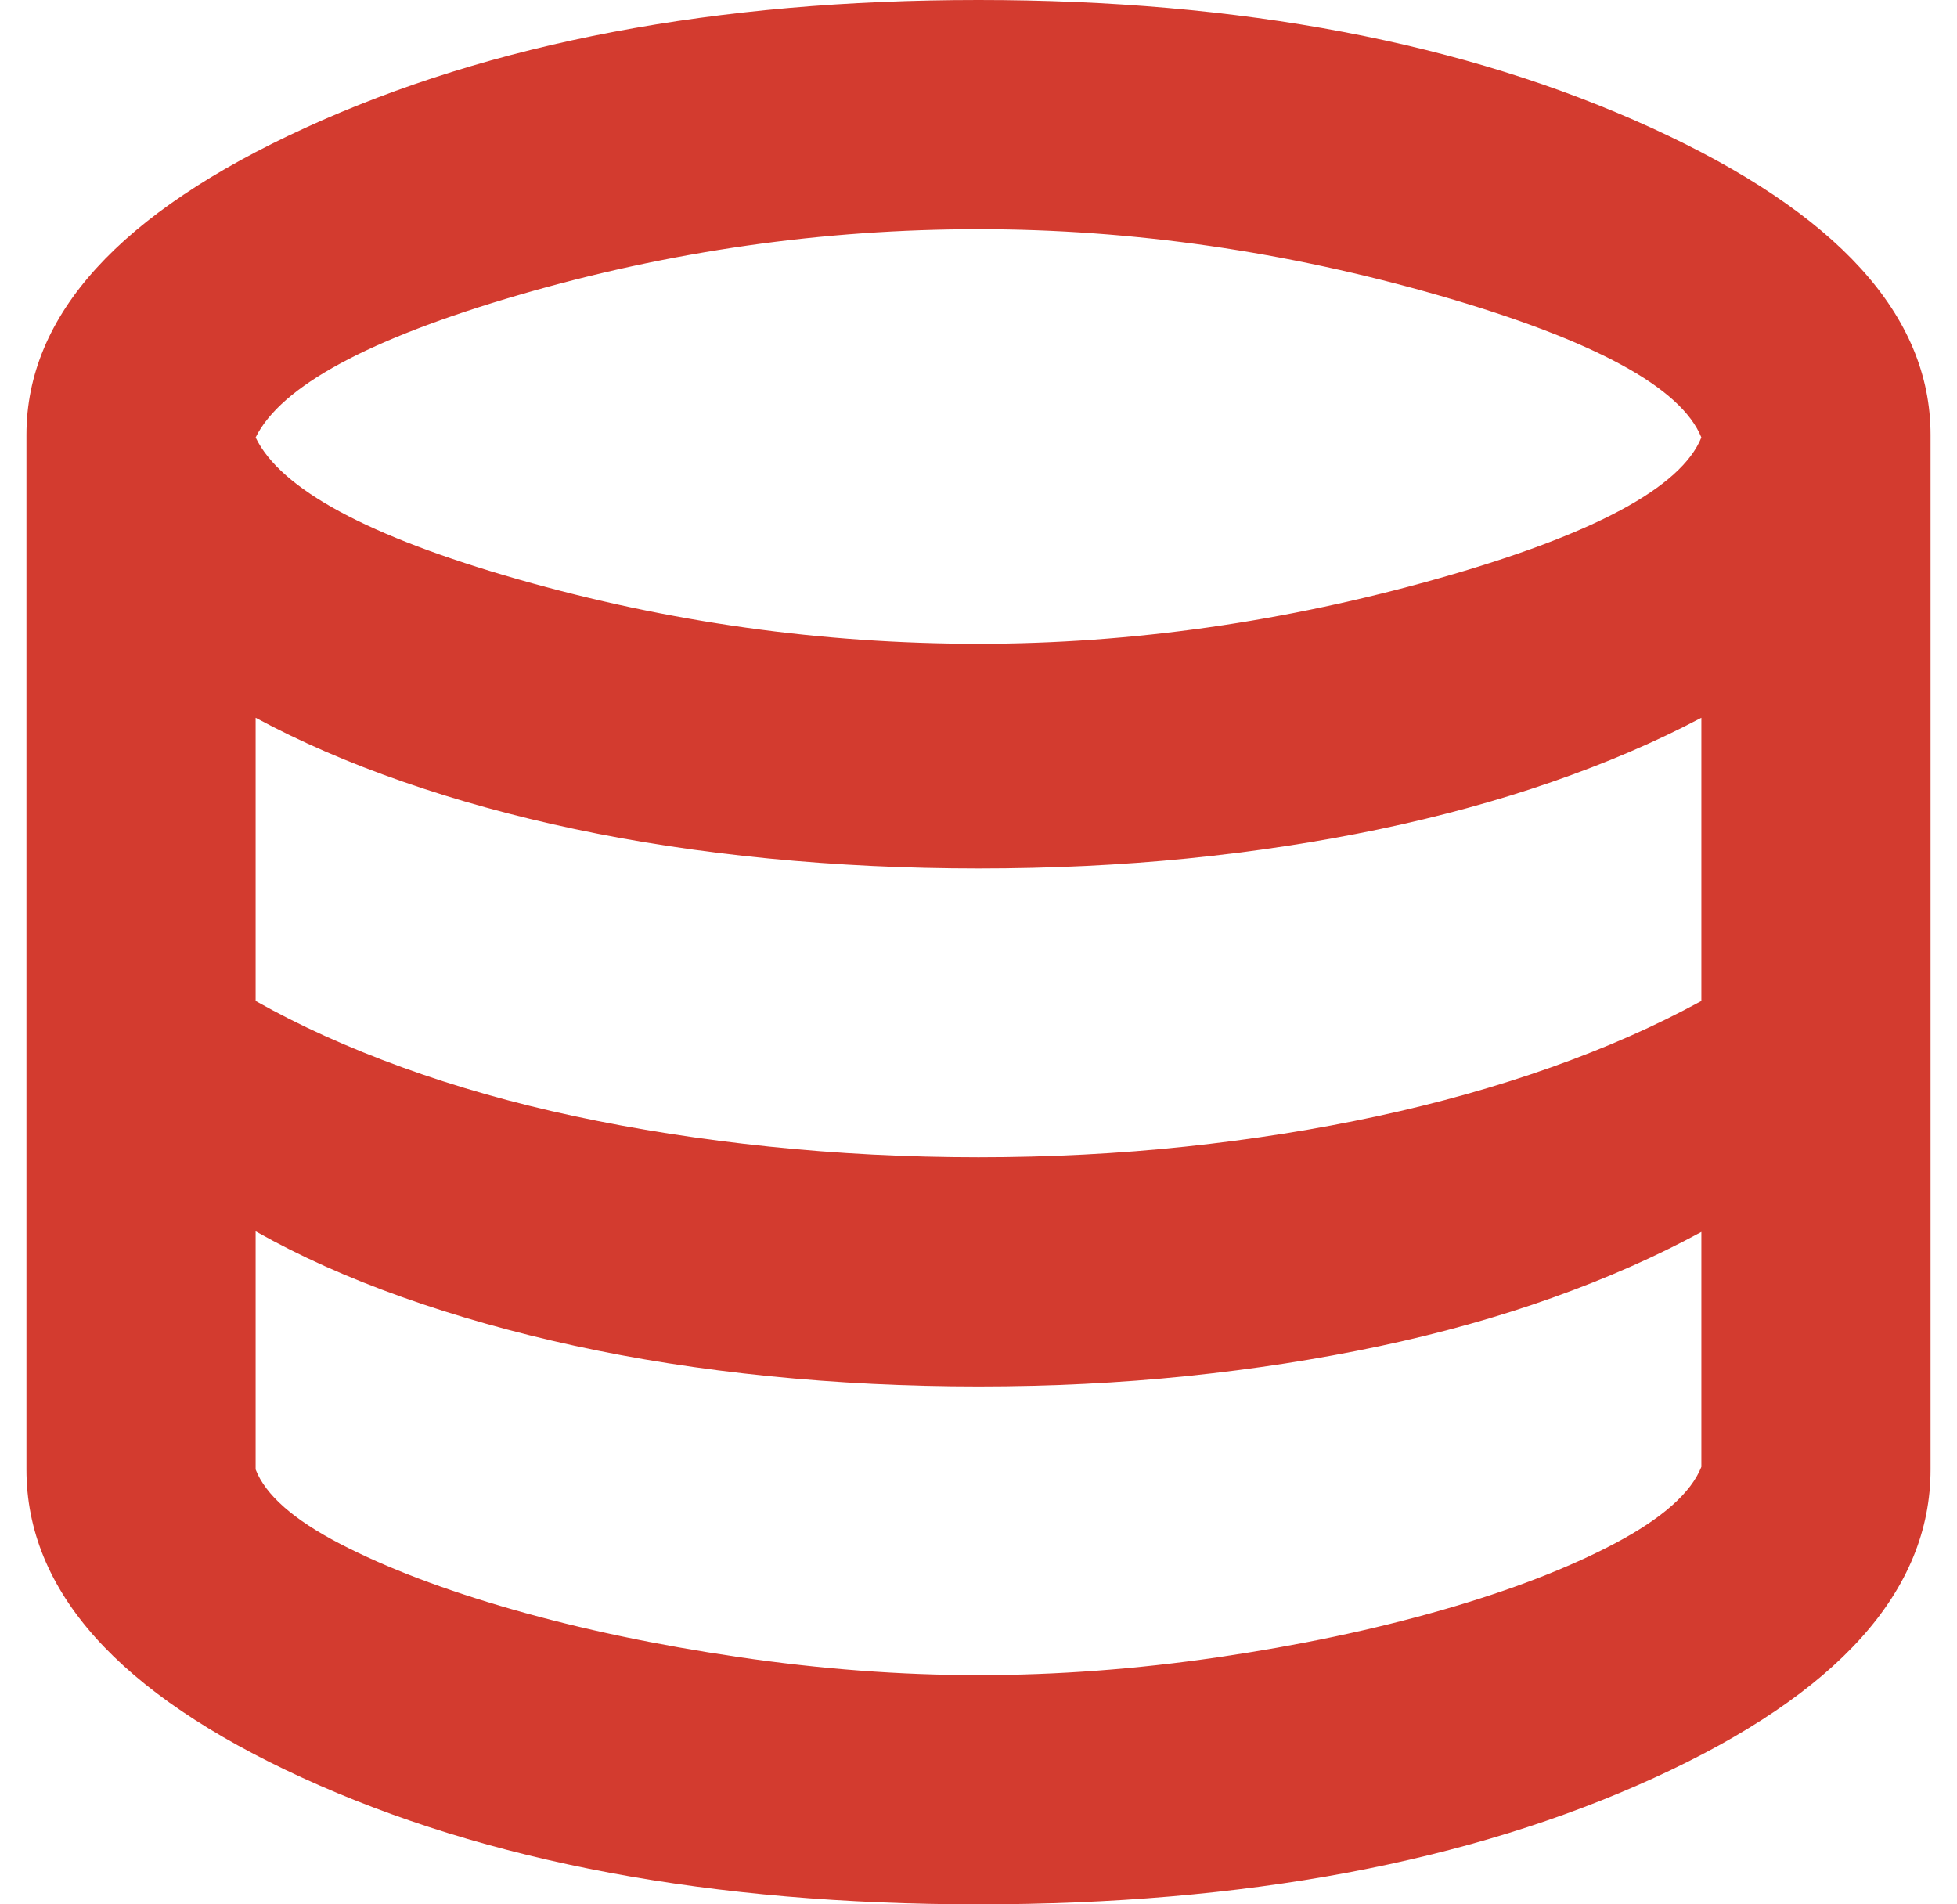 <svg width="37" height="36" viewBox="0 0 37 36" fill="none" xmlns="http://www.w3.org/2000/svg">
<path d="M18.5 36C13.461 36 9.201 35.203 5.721 33.609C2.24 32.016 0.5 30.072 0.5 27.779V8.221C0.5 5.96 2.258 4.025 5.775 2.415C9.292 0.805 13.534 0 18.5 0C23.458 0 27.698 0.805 31.219 2.415C34.74 4.025 36.5 5.96 36.5 8.221V27.779C36.5 30.072 34.758 32.016 31.273 33.609C27.789 35.203 23.531 36 18.5 36ZM18.5 12.17C21.393 12.17 24.299 11.756 27.217 10.929C30.135 10.101 31.785 9.215 32.167 8.27C31.785 7.324 30.14 6.432 27.23 5.592C24.32 4.753 21.41 4.333 18.5 4.333C15.557 4.333 12.664 4.746 9.819 5.574C6.975 6.401 5.312 7.3 4.833 8.27C5.305 9.248 6.961 10.142 9.801 10.953C12.642 11.764 15.541 12.17 18.5 12.17ZM18.5 21.877C19.846 21.877 21.15 21.809 22.414 21.675C23.677 21.541 24.886 21.349 26.039 21.101C27.192 20.853 28.286 20.545 29.321 20.179C30.355 19.813 31.304 19.394 32.167 18.922V13.569C31.304 14.025 30.359 14.43 29.332 14.785C28.306 15.14 27.218 15.437 26.068 15.678C24.919 15.918 23.712 16.102 22.449 16.229C21.185 16.355 19.869 16.418 18.5 16.418C17.147 16.418 15.824 16.355 14.532 16.229C13.239 16.102 12.017 15.917 10.864 15.672C9.71 15.428 8.624 15.128 7.606 14.773C6.588 14.419 5.663 14.017 4.833 13.569V18.922C5.655 19.386 6.576 19.803 7.594 20.173C8.613 20.543 9.702 20.853 10.864 21.101C12.024 21.349 13.251 21.541 14.543 21.675C15.835 21.809 17.154 21.877 18.5 21.877ZM18.5 31.667C19.976 31.667 21.48 31.555 23.013 31.331C24.546 31.107 25.961 30.809 27.257 30.438C28.553 30.067 29.647 29.645 30.539 29.173C31.43 28.7 31.973 28.219 32.167 27.73V23.289C31.312 23.753 30.371 24.169 29.344 24.535C28.317 24.901 27.225 25.207 26.068 25.451C24.911 25.696 23.701 25.883 22.437 26.014C21.174 26.144 19.861 26.209 18.5 26.209C17.147 26.209 15.824 26.144 14.532 26.014C13.239 25.883 12.015 25.692 10.858 25.439C9.7 25.187 8.613 24.88 7.594 24.517C6.576 24.155 5.655 23.741 4.833 23.277V27.779C5.019 28.26 5.552 28.729 6.431 29.185C7.311 29.642 8.398 30.055 9.694 30.426C10.99 30.797 12.413 31.097 13.963 31.325C15.511 31.553 17.024 31.667 18.5 31.667Z" fill="#D33B2F"/>
</svg>
